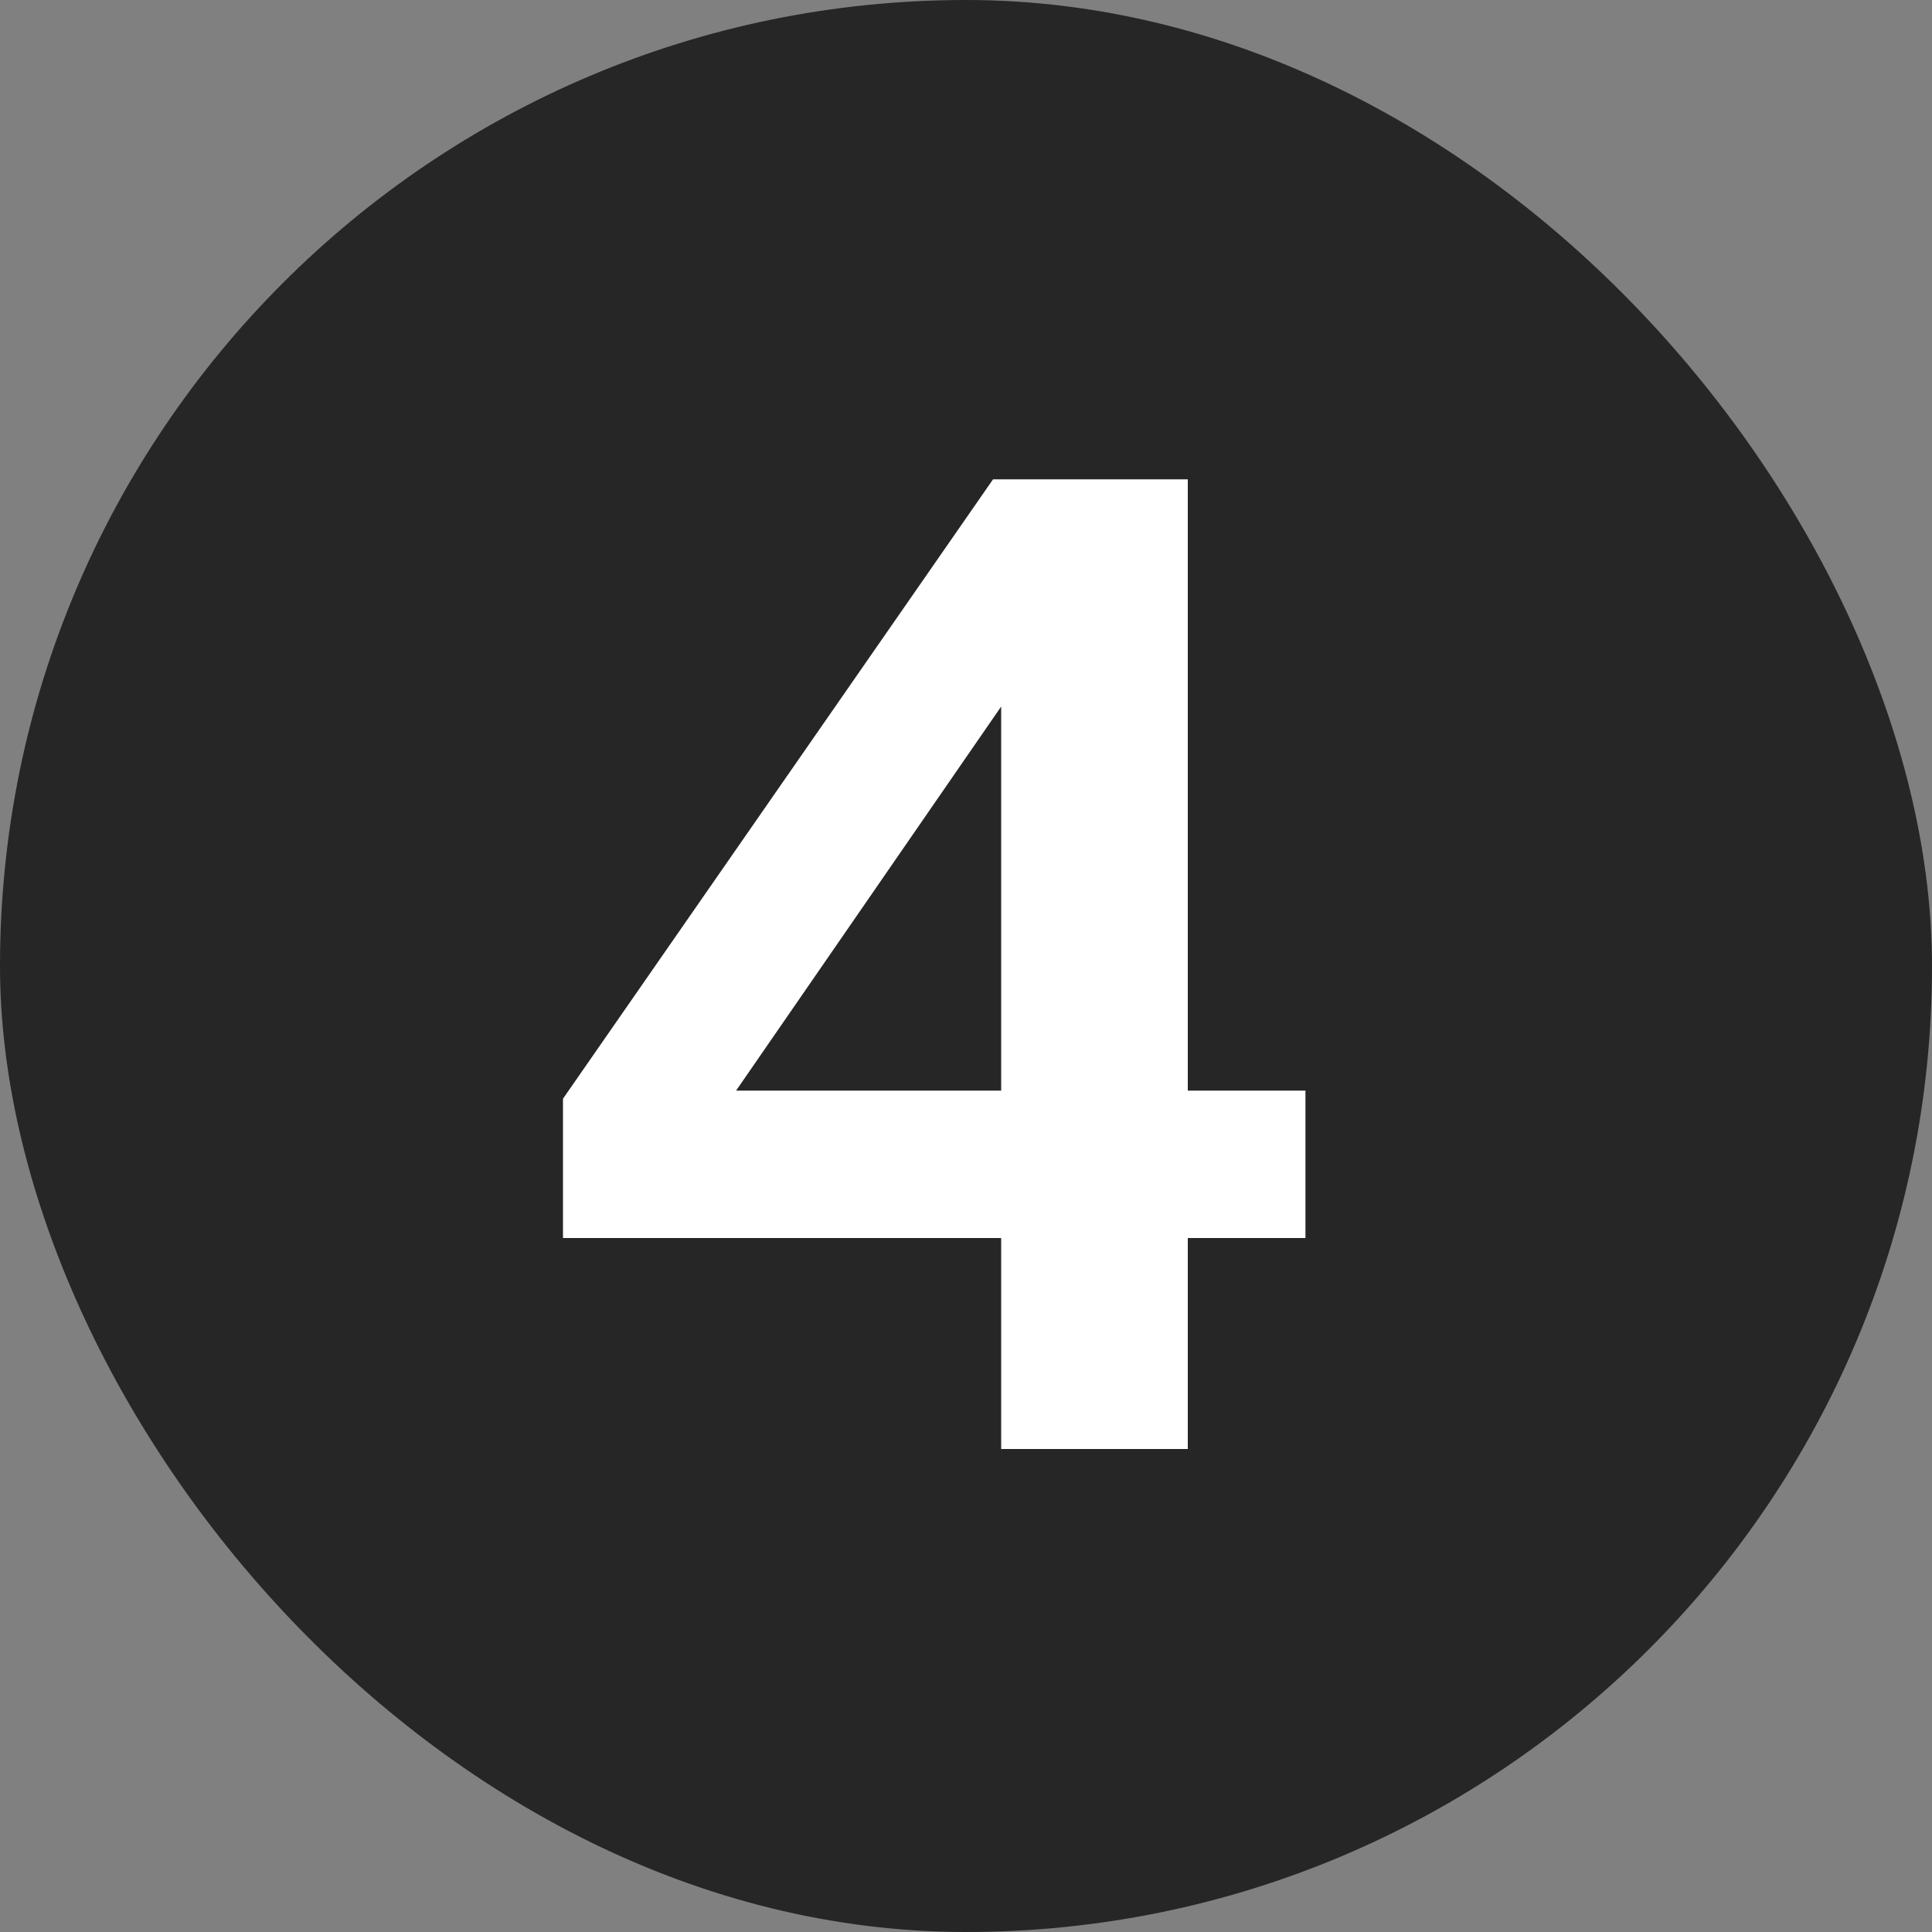 <svg width="20" height="20" viewBox="0 0 20 20" fill="none" xmlns="http://www.w3.org/2000/svg">
<rect x="0" y="0" width="20" height="20" fill="#808080" stroke="none"/>
<rect width="20" height="20" rx="10" fill="#262626"/>
<path d="M12.296 12.816V15H10.364V12.816H5.828V11.374L10.28 4.962H12.296V11.29H13.514V12.816H12.296ZM10.364 11.29V7.314L7.62 11.29H10.364Z" fill="white"/>
</svg>
